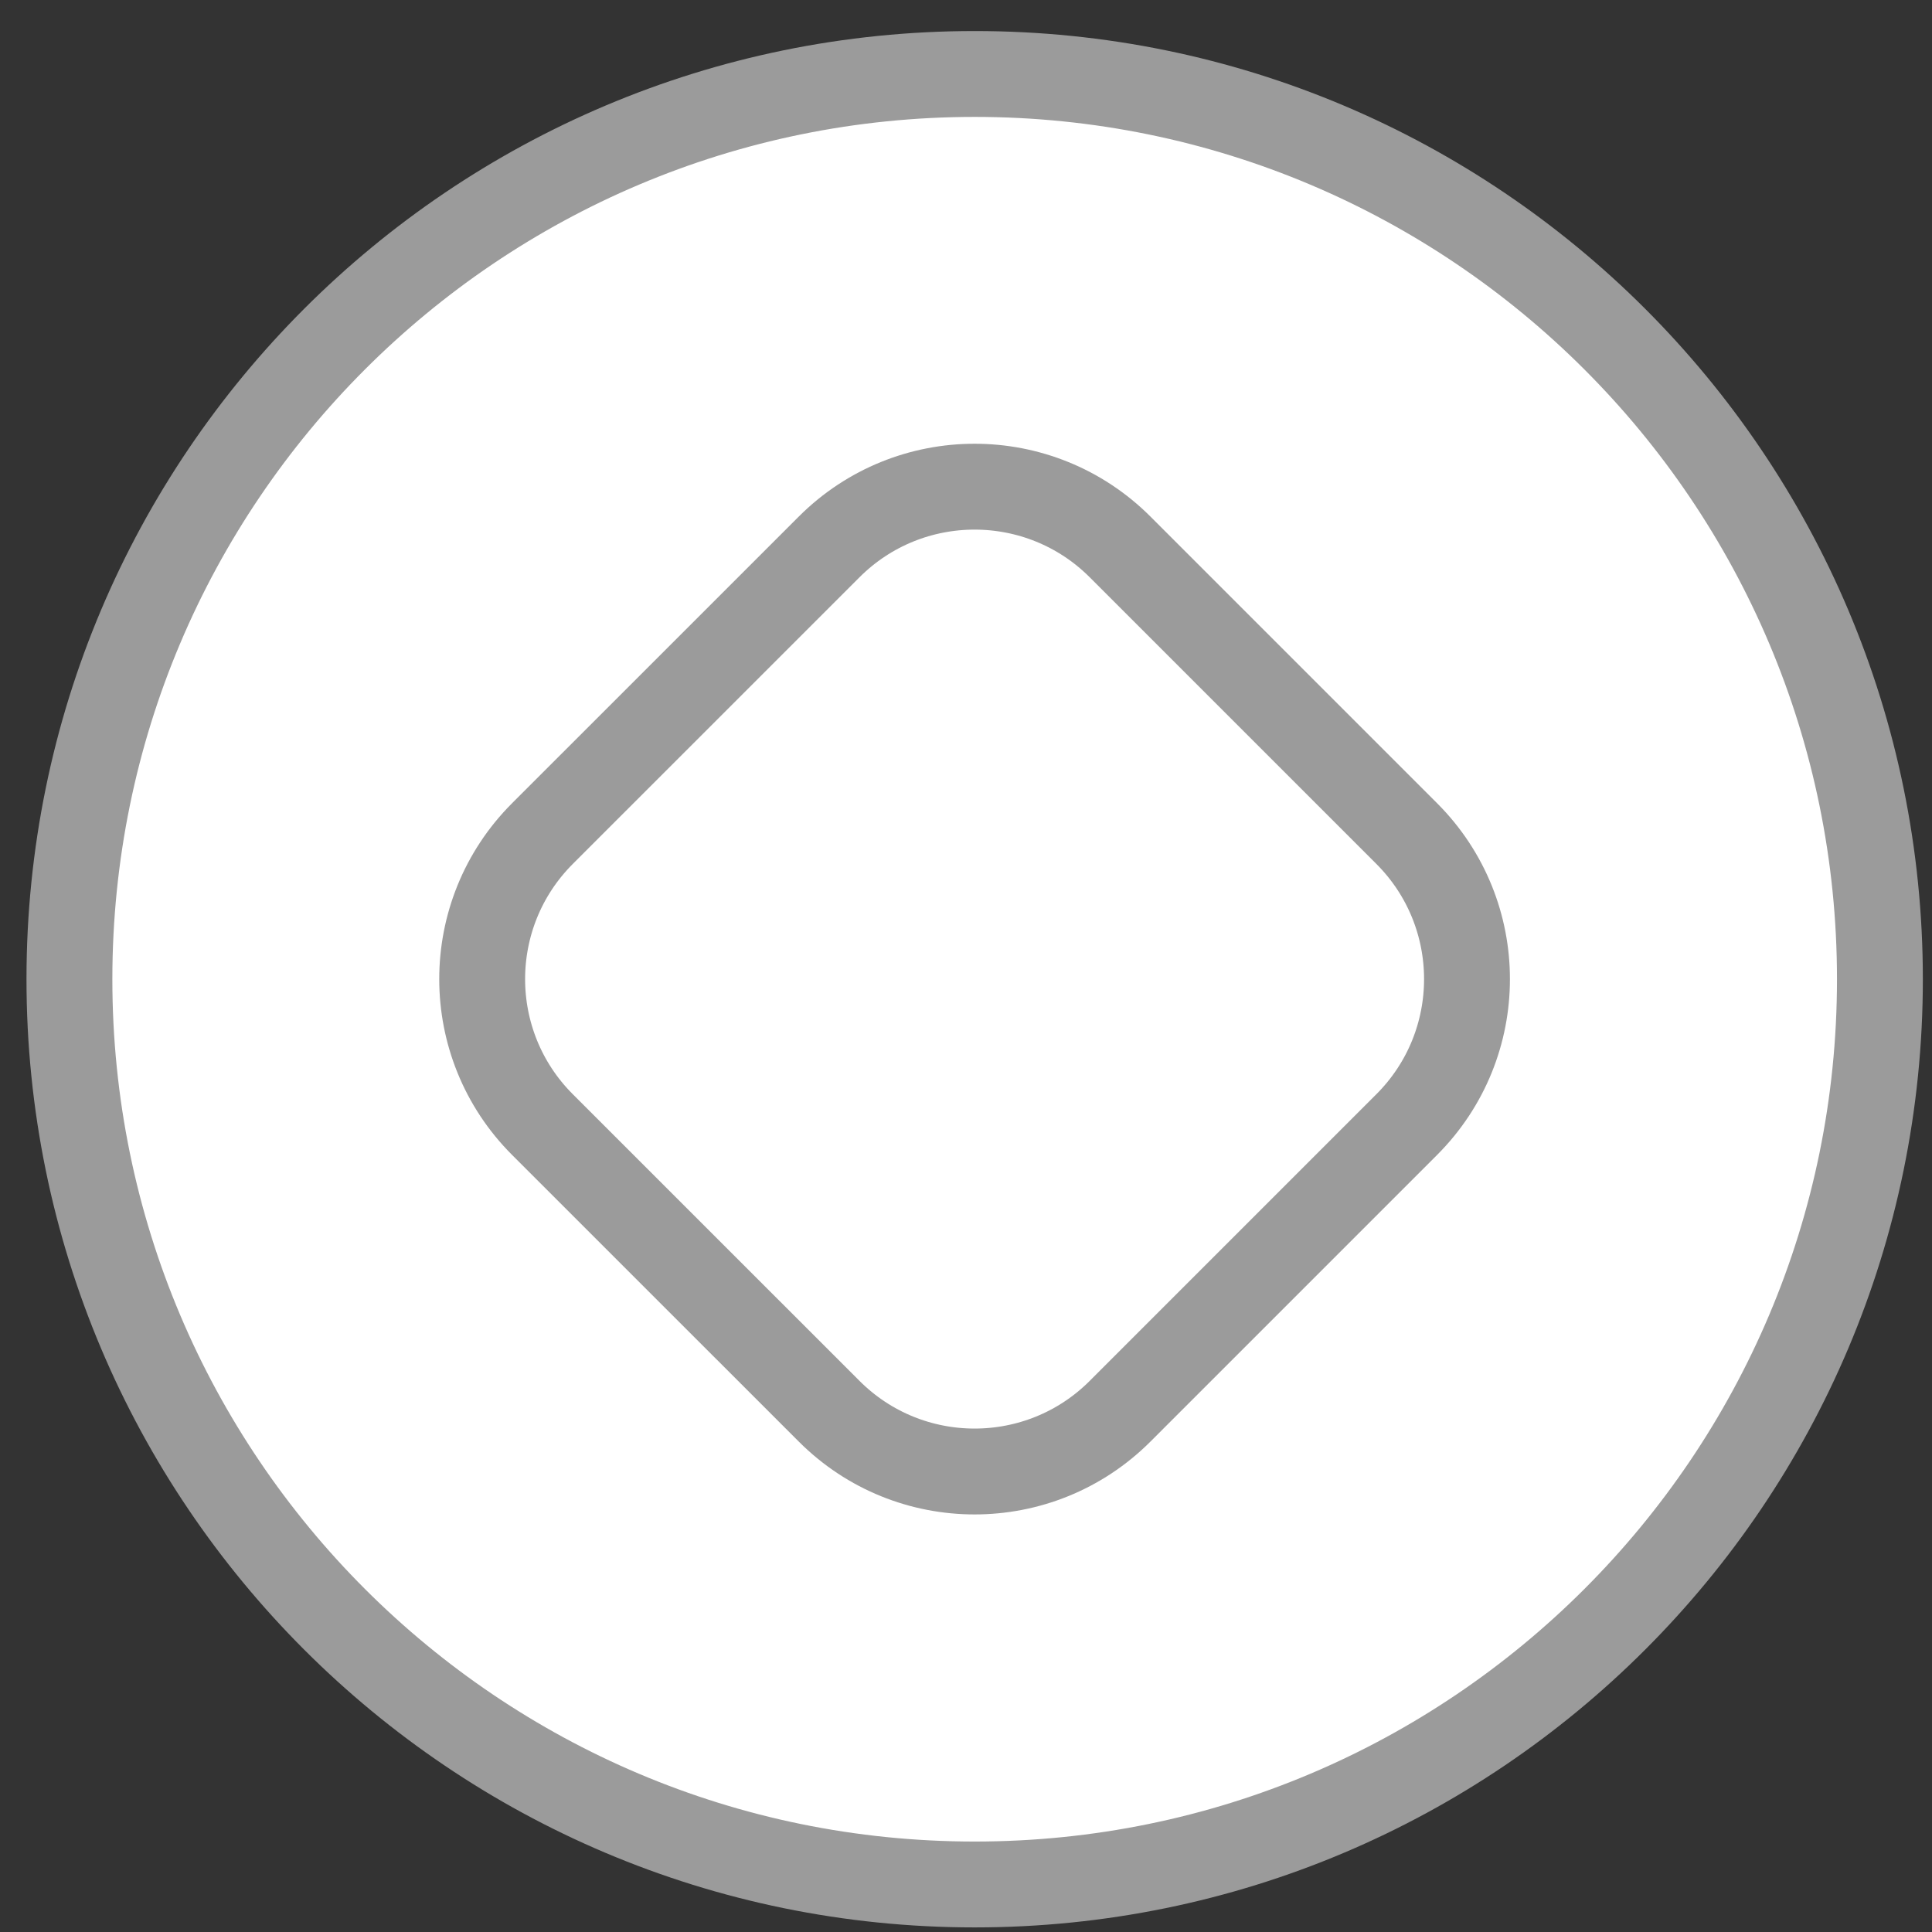 <svg width="45" height="45" viewBox="0 0 45 45" fill="none" xmlns="http://www.w3.org/2000/svg">
<rect x="0" y="0" width="45" height="45" fill="#333333" stroke="none"/>
<path d="M22.702 43.893C34.347 43.893 43.787 34.453 43.787 22.808C43.787 11.163 34.347 1.723 22.702 1.723C11.057 1.723 1.617 11.163 1.617 22.808C1.617 34.453 11.057 43.893 22.702 43.893Z" fill="white" stroke="#9B9B9B" stroke-width="2" stroke-linecap="round" stroke-linejoin="round"/>
<path d="M19.312 12.739L12.634 19.416C10.763 21.288 10.763 24.322 12.634 26.193L19.312 32.87C21.183 34.742 24.217 34.742 26.089 32.87L32.766 26.193C34.637 24.322 34.637 21.288 32.766 19.416L26.089 12.739C24.217 10.868 21.183 10.868 19.312 12.739Z" fill="white" stroke="#9B9B9B" stroke-width="2" stroke-linecap="round" stroke-linejoin="round"/>
</svg>
